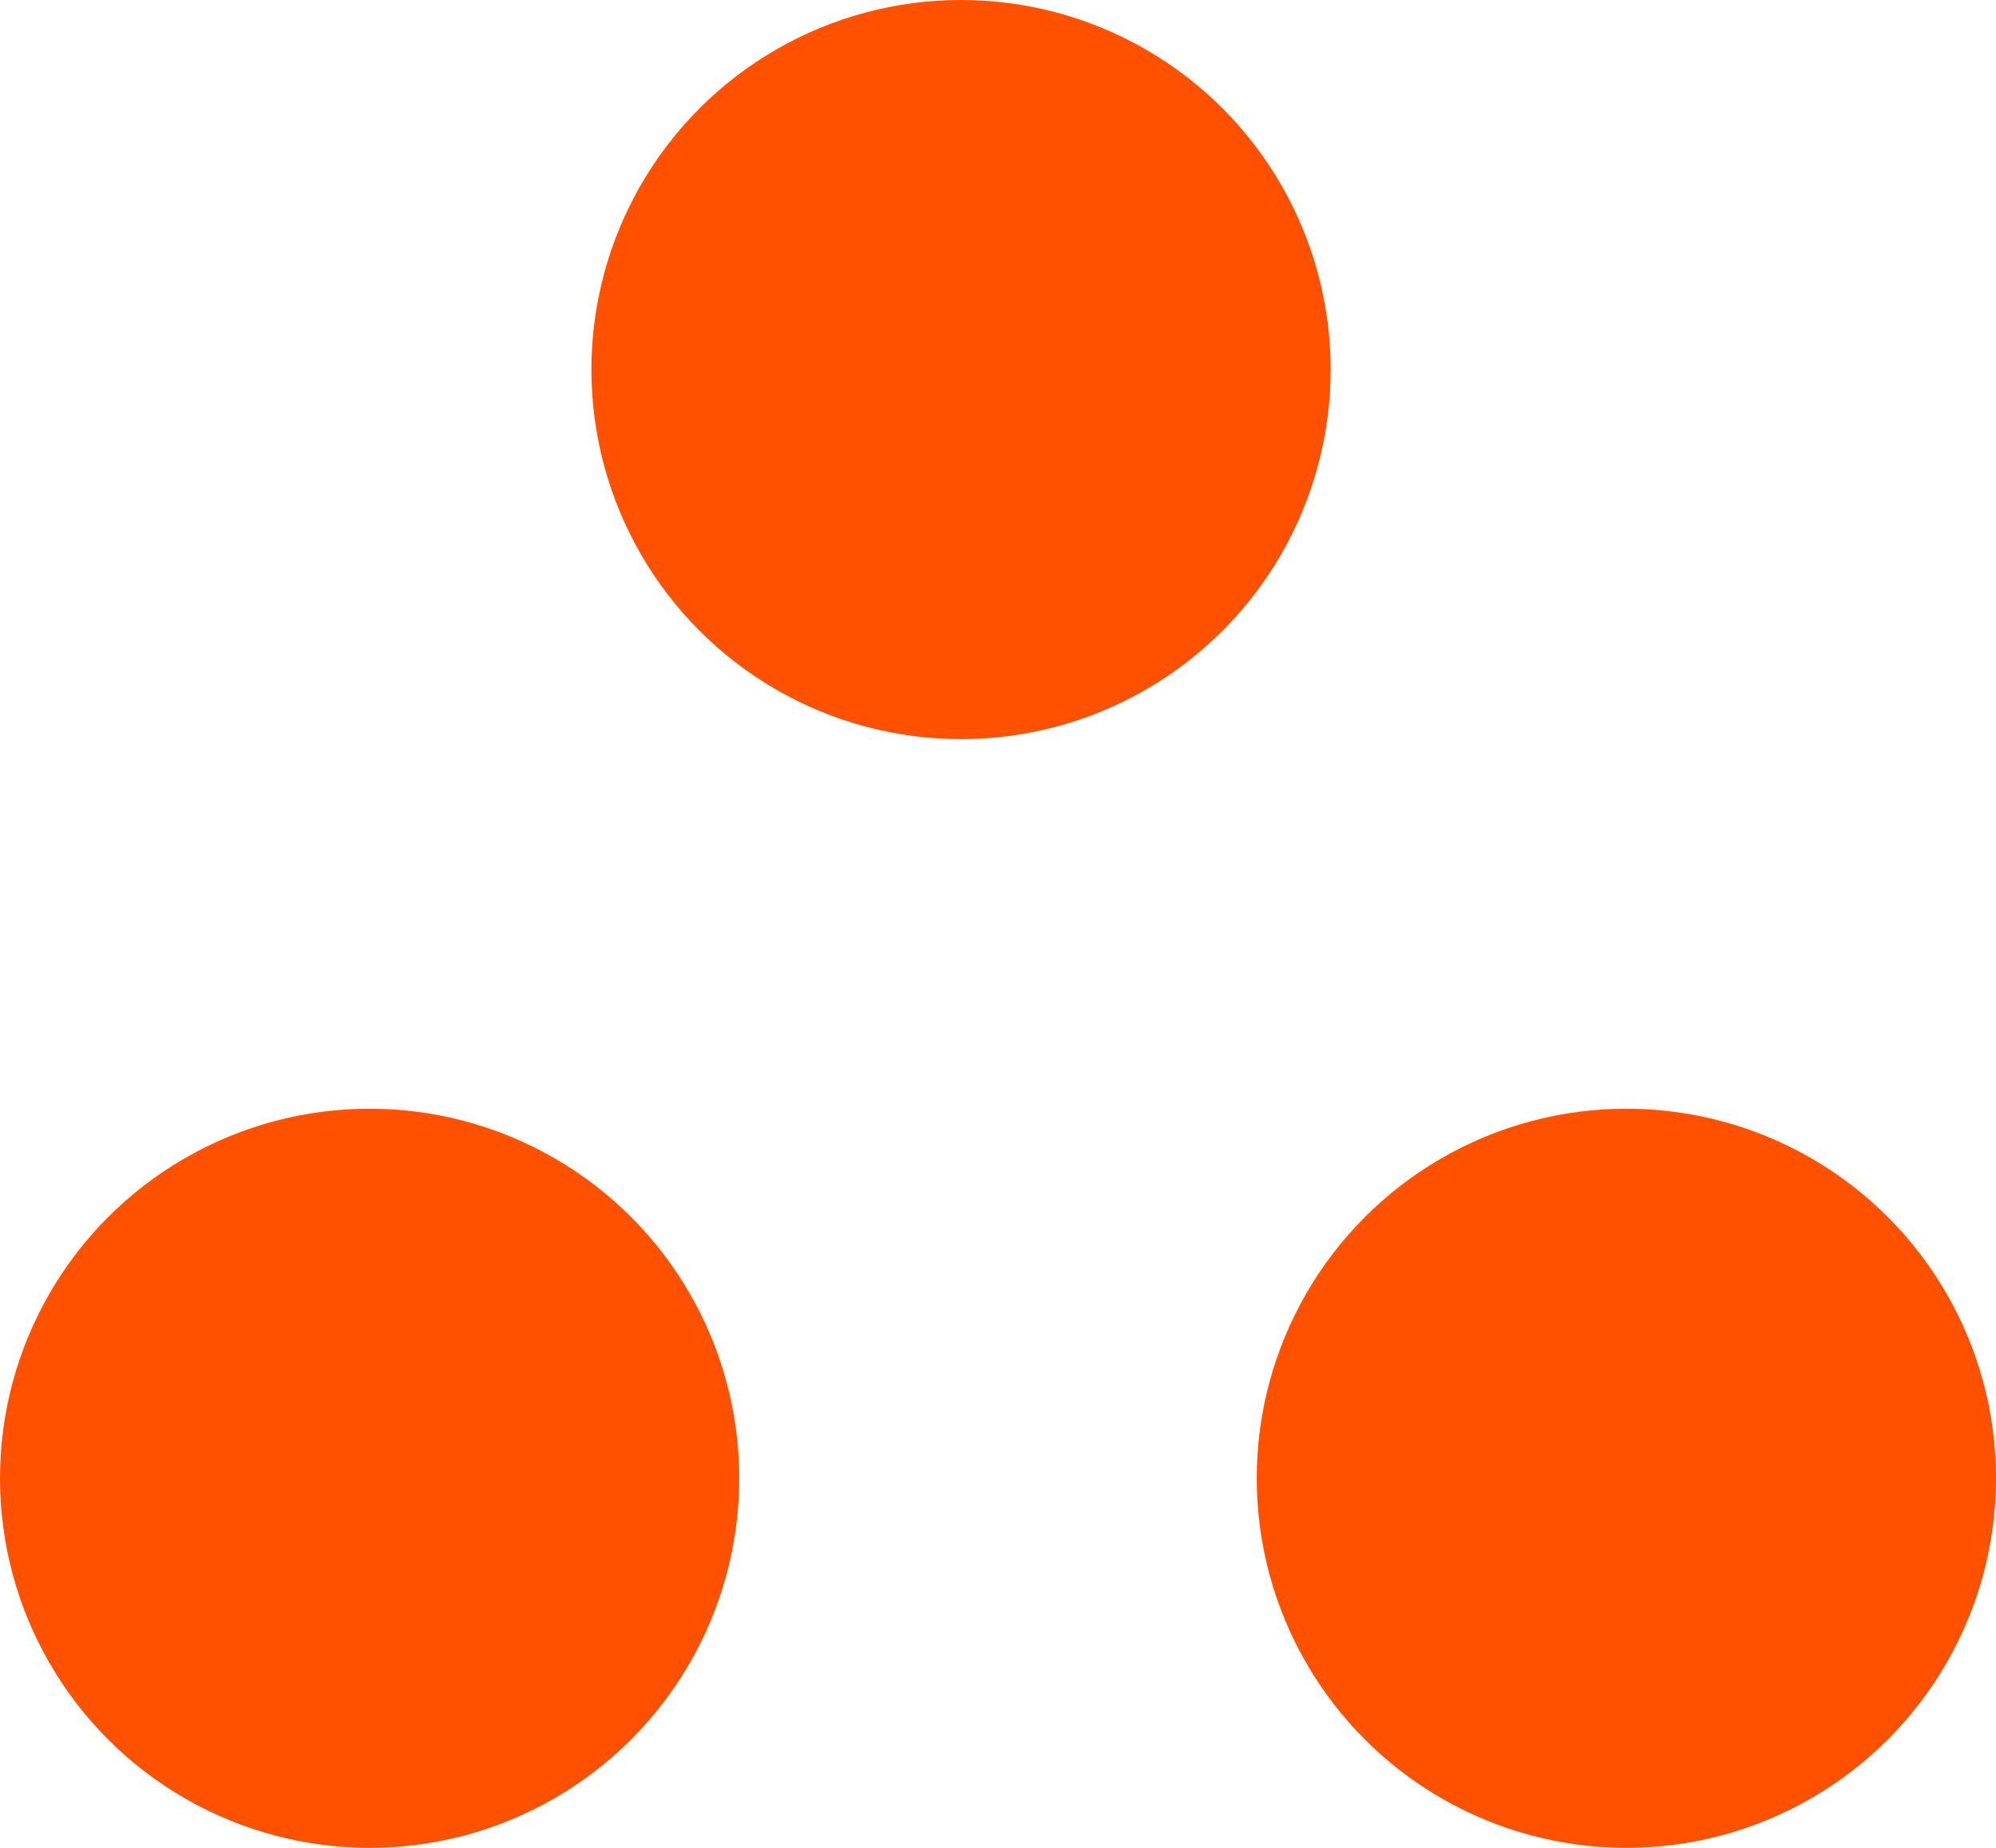 <?xml version="1.0" encoding="UTF-8"?>
<svg width="27px" height="25px" viewBox="0 0 27 25" version="1.1" xmlns="http://www.w3.org/2000/svg" xmlns:xlink="http://www.w3.org/1999/xlink">
    <!-- Generator: Sketch 60.1 (88133) - https://sketch.com -->
    <title>Group 10</title>
    <desc>Created with Sketch.</desc>
    <g id="About" stroke="none" stroke-width="1" fill="none" fill-rule="evenodd">
        <g id="CBIRC-About-SmDesk" transform="translate(-726, -2623)" fill="#FF5100">
            <g id="Group-12" transform="translate(0, 2381)">
                <g id="Group-10" transform="translate(726, 242)">
                    <circle id="Oval" cx="13" cy="5" r="5"></circle>
                    <circle id="Oval" cx="5" cy="20" r="5"></circle>
                    <circle id="Oval" cx="22" cy="20" r="5"></circle>
                </g>
            </g>
        </g>
    </g>
</svg>